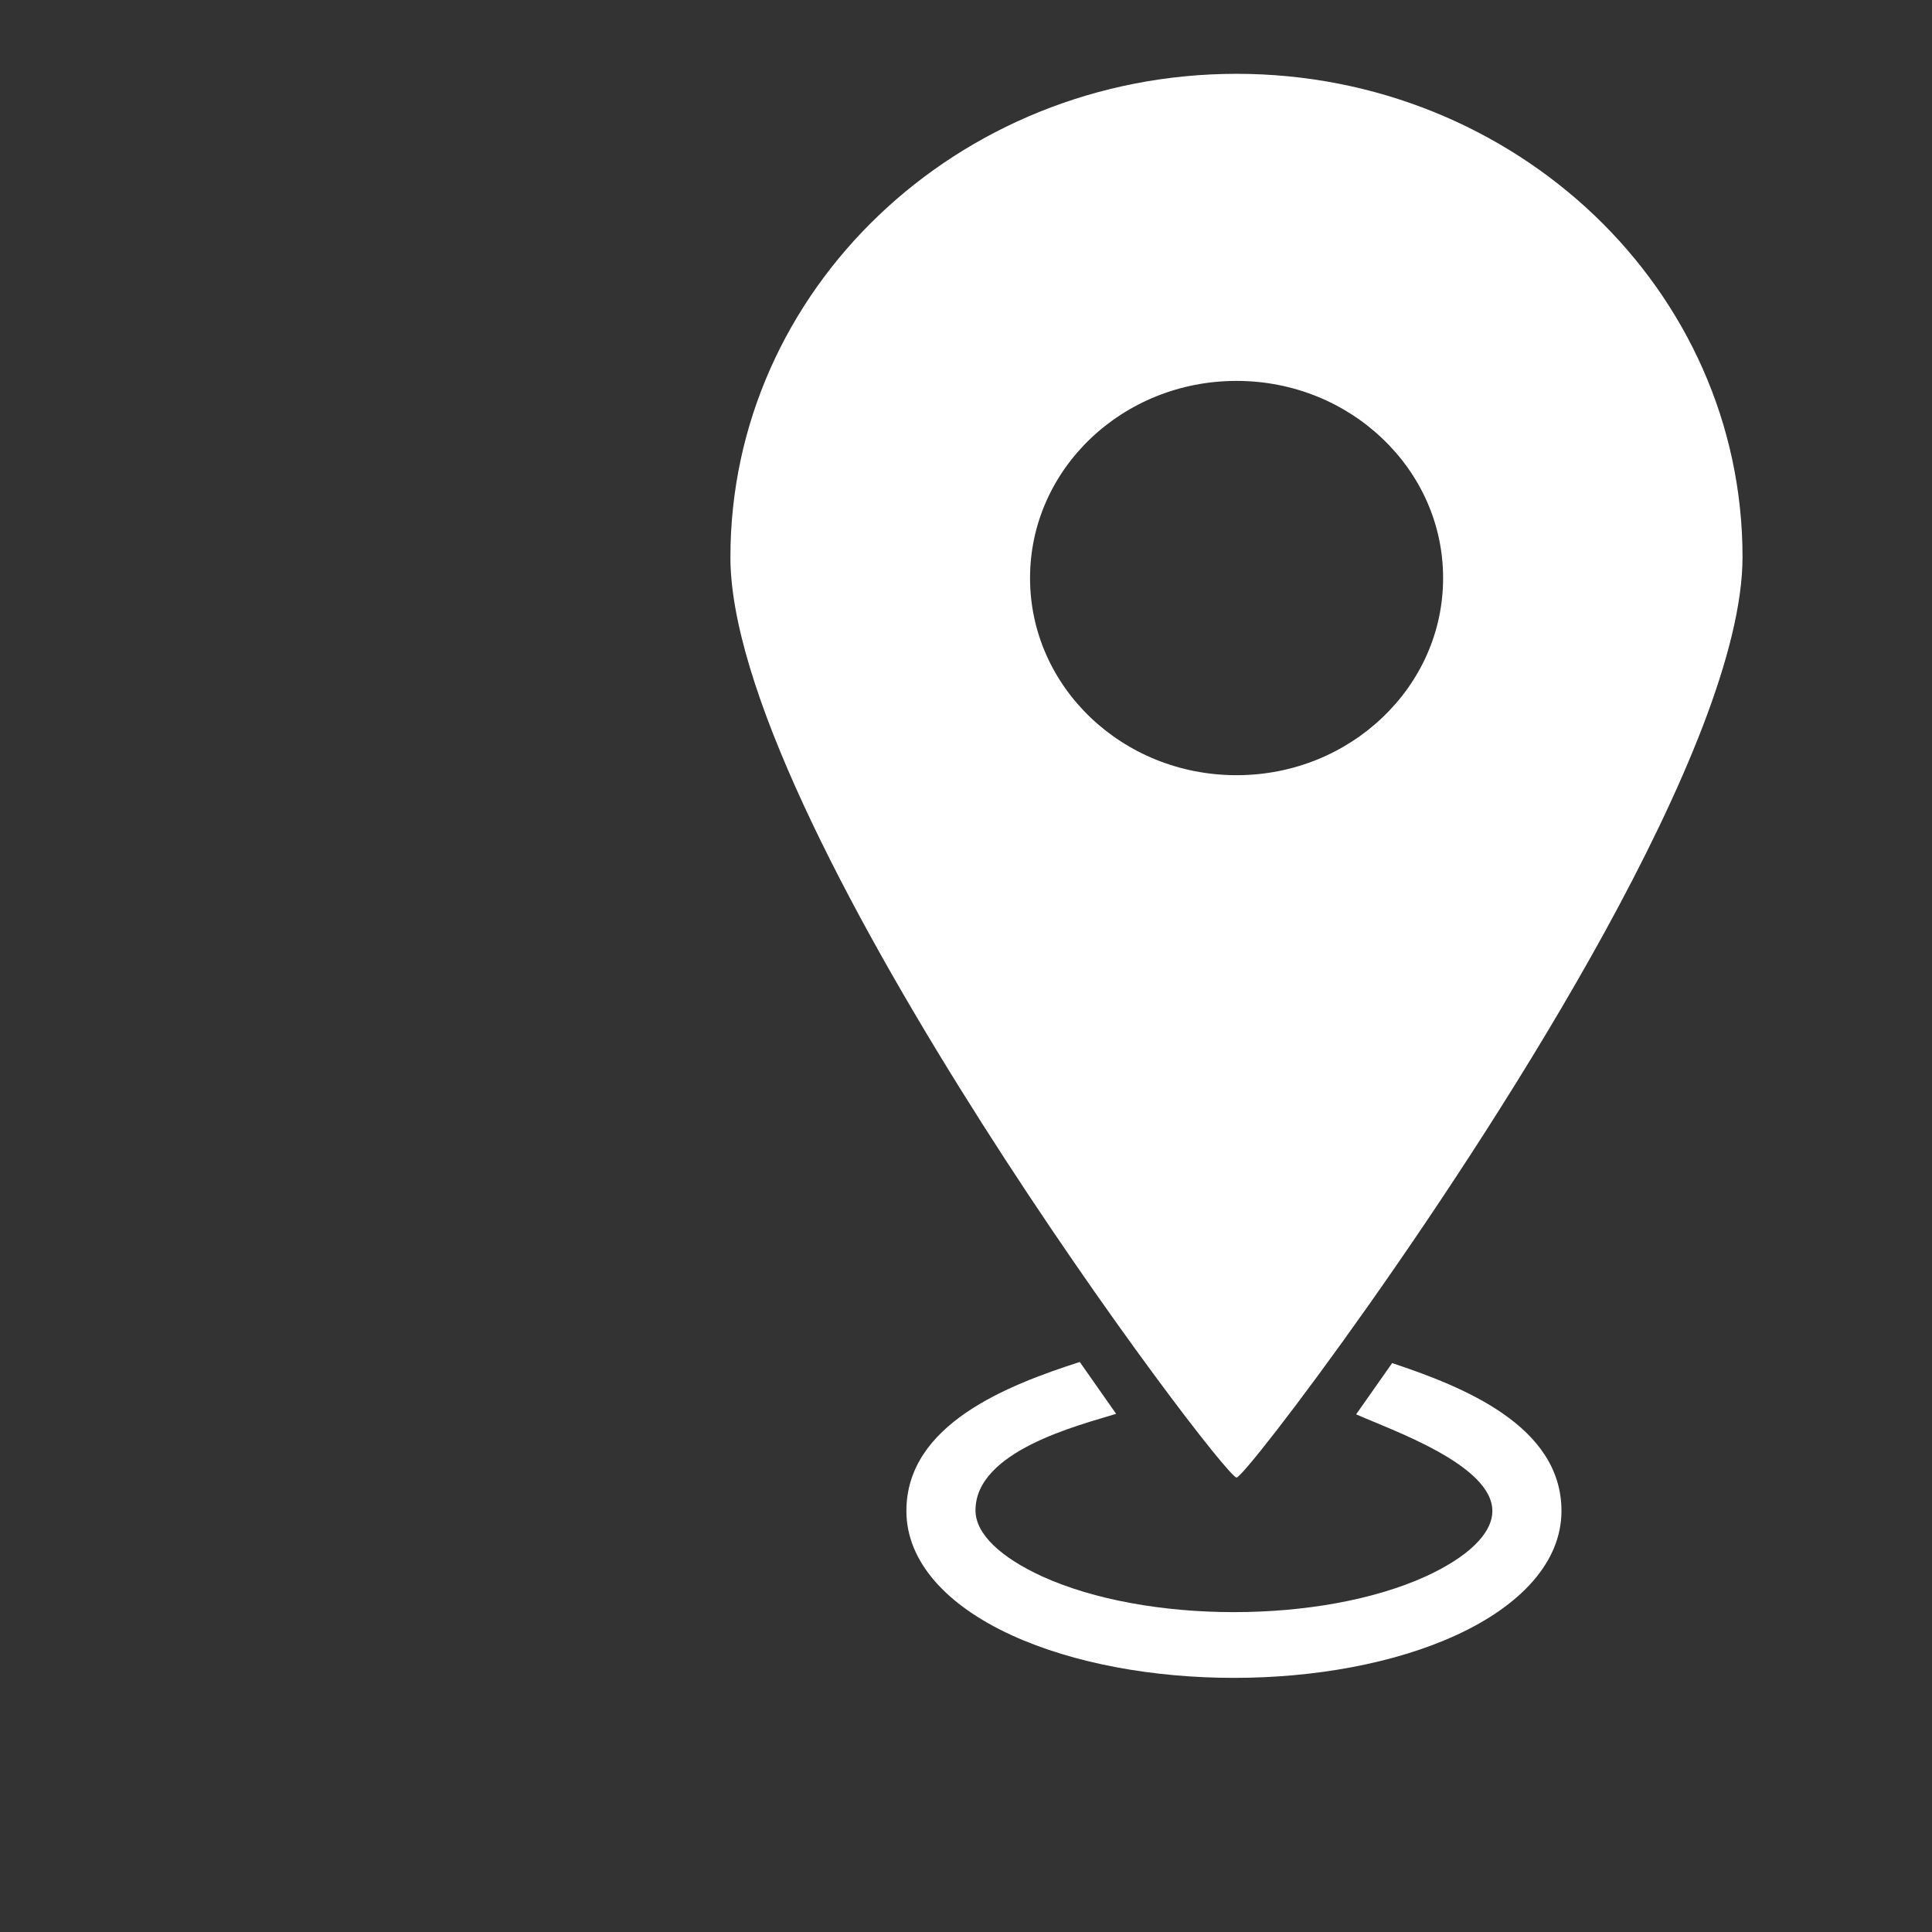 <?xml version="1.0" encoding="utf-8"?>
<!-- Generator: Adobe Illustrator 16.0.4, SVG Export Plug-In . SVG Version: 6.00 Build 0)  -->
<!DOCTYPE svg PUBLIC "-//W3C//DTD SVG 1.1//EN" "http://www.w3.org/Graphics/SVG/1.1/DTD/svg11.dtd">
<svg version="1.1" id="Calque_2" xmlns="http://www.w3.org/2000/svg" xmlns:xlink="http://www.w3.org/1999/xlink" x="0px" y="0px"
	 width="150px" height="150px" viewBox="0 0 150 150" enable-background="new 0 0 150 150" xml:space="preserve">
<rect x="0" y="0" width="150" height="150" fill="#333333" stroke="none"/>
<g>
	<path fill="#FFFFFF" d="M96.007,5.731c10.839,0,20.663,4.204,27.784,10.989c7.107,6.785,11.498,16.163,11.498,26.522
		c0,7.213-4.642,18.089-10.732,29.179c-11.395,20.731-27.878,42.271-28.55,42.296l0,0l0,0l0,0c-0.542,0-10.153-12.399-19.728-27.442
		c-9.573-15.042-19.121-32.728-19.556-43.302c-0.013-0.252-0.013-0.491-0.013-0.73c0-10.36,4.405-19.737,11.513-26.522
		C75.33,9.936,85.154,5.731,96.007,5.731z M107.332,34.054c-2.899-2.77-6.908-4.481-11.325-4.481c-4.432,0-8.44,1.712-11.341,4.481
		s-4.694,6.596-4.694,10.825c0,4.229,1.794,8.057,4.694,10.826c2.9,2.77,6.909,4.481,11.341,4.481c4.417,0,8.426-1.711,11.325-4.481
		c2.916-2.769,4.71-6.596,4.71-10.826C112.042,40.65,110.248,36.824,107.332,34.054z"/>
	<path fill="#FFFFFF" d="M105.29,109.809l2.796-3.979c5.485,1.826,13.146,4.858,13.146,11.479c0,3.941-3.138,7.341-8.202,9.657
		c-9.626,4.405-24.831,4.405-34.47,0c-5.063-2.316-8.188-5.716-8.188-9.657c0-6.732,7.872-9.767,13.462-11.565l2.823,4.027
		c-2.861,0.882-10.984,2.882-10.919,7.538c0.026,1.802,1.965,3.603,5.131,5.063c8.148,3.725,21.717,3.725,29.868,0
		c3.163-1.461,5.129-3.262,5.129-5.063C115.866,113.736,108.06,111.04,105.29,109.809L105.29,109.809z"/>
</g>
</svg>
